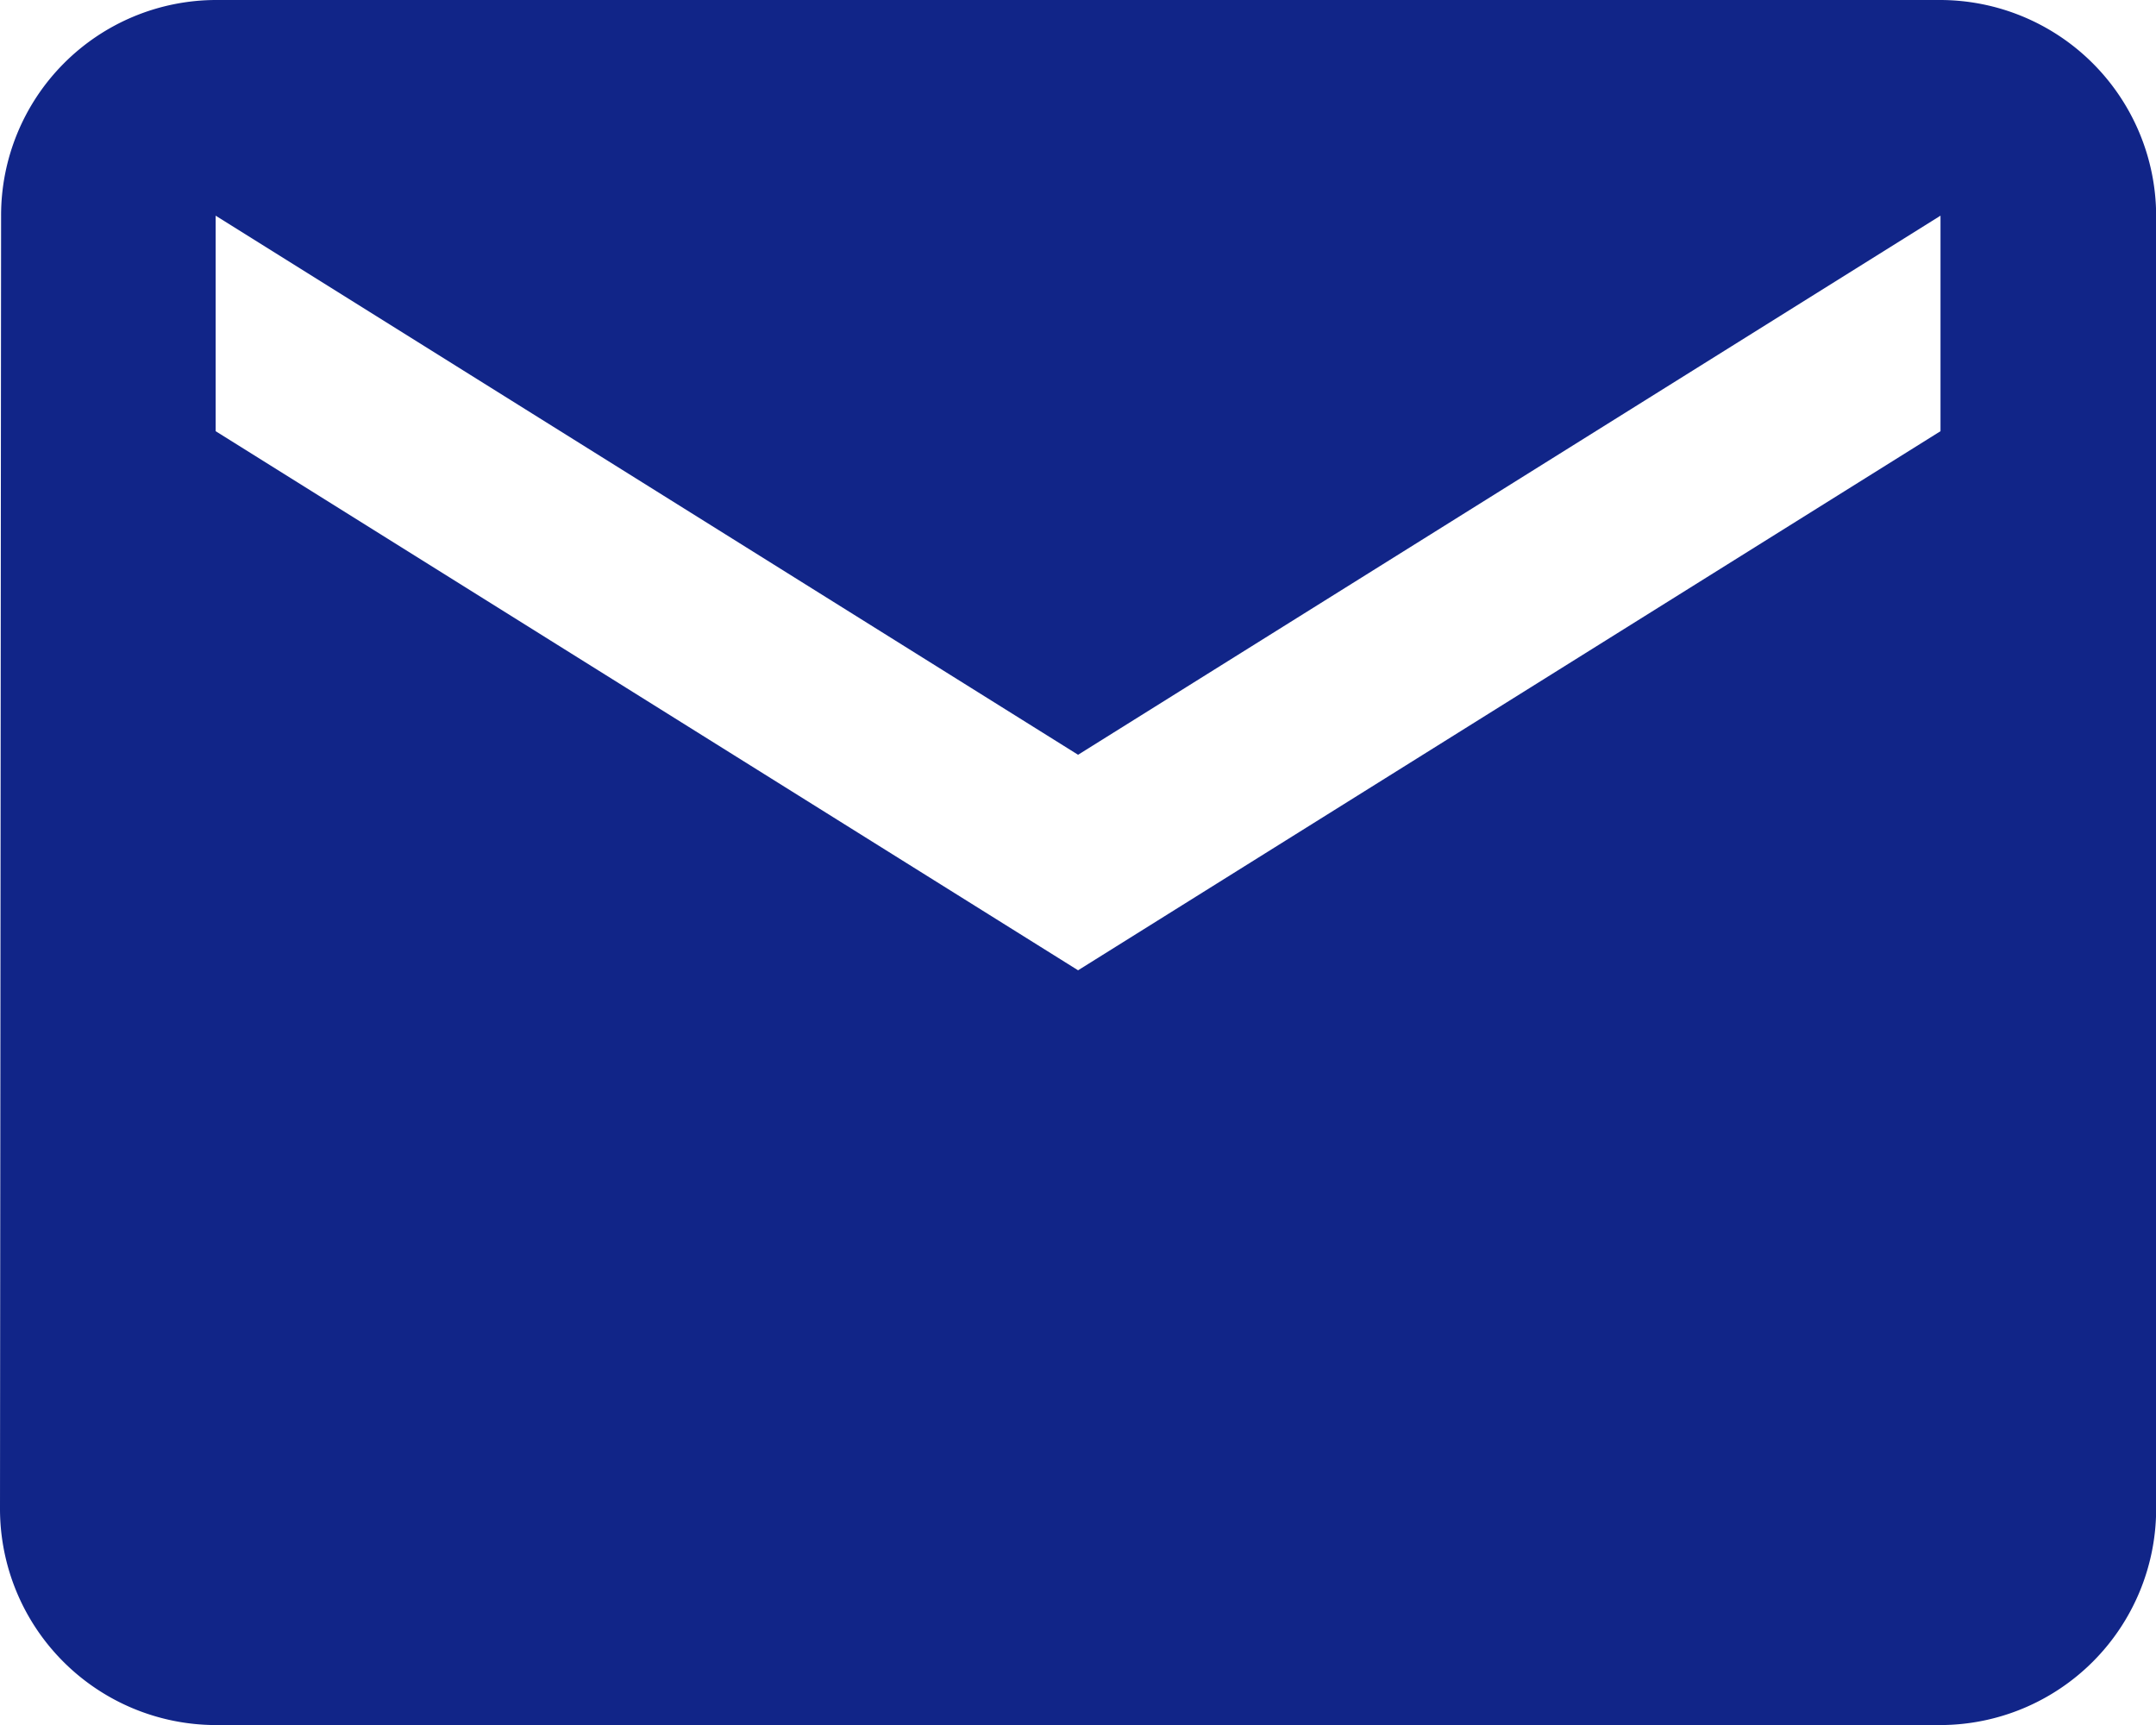 <svg xmlns="http://www.w3.org/2000/svg" width="13.827" height="11.062" viewBox="0 0 13.827 11.062"><defs><style>.a{fill:#112588;}</style></defs><path class="a" d="M15.445,6H4.383A1.381,1.381,0,0,0,3.007,7.383L3,15.679a1.387,1.387,0,0,0,1.383,1.383H15.445a1.387,1.387,0,0,0,1.383-1.383v-8.3A1.387,1.387,0,0,0,15.445,6Zm0,2.765L9.914,12.222,4.383,8.765V7.383L9.914,10.84l5.531-3.457Z" transform="translate(-3 -6)"/></svg>
